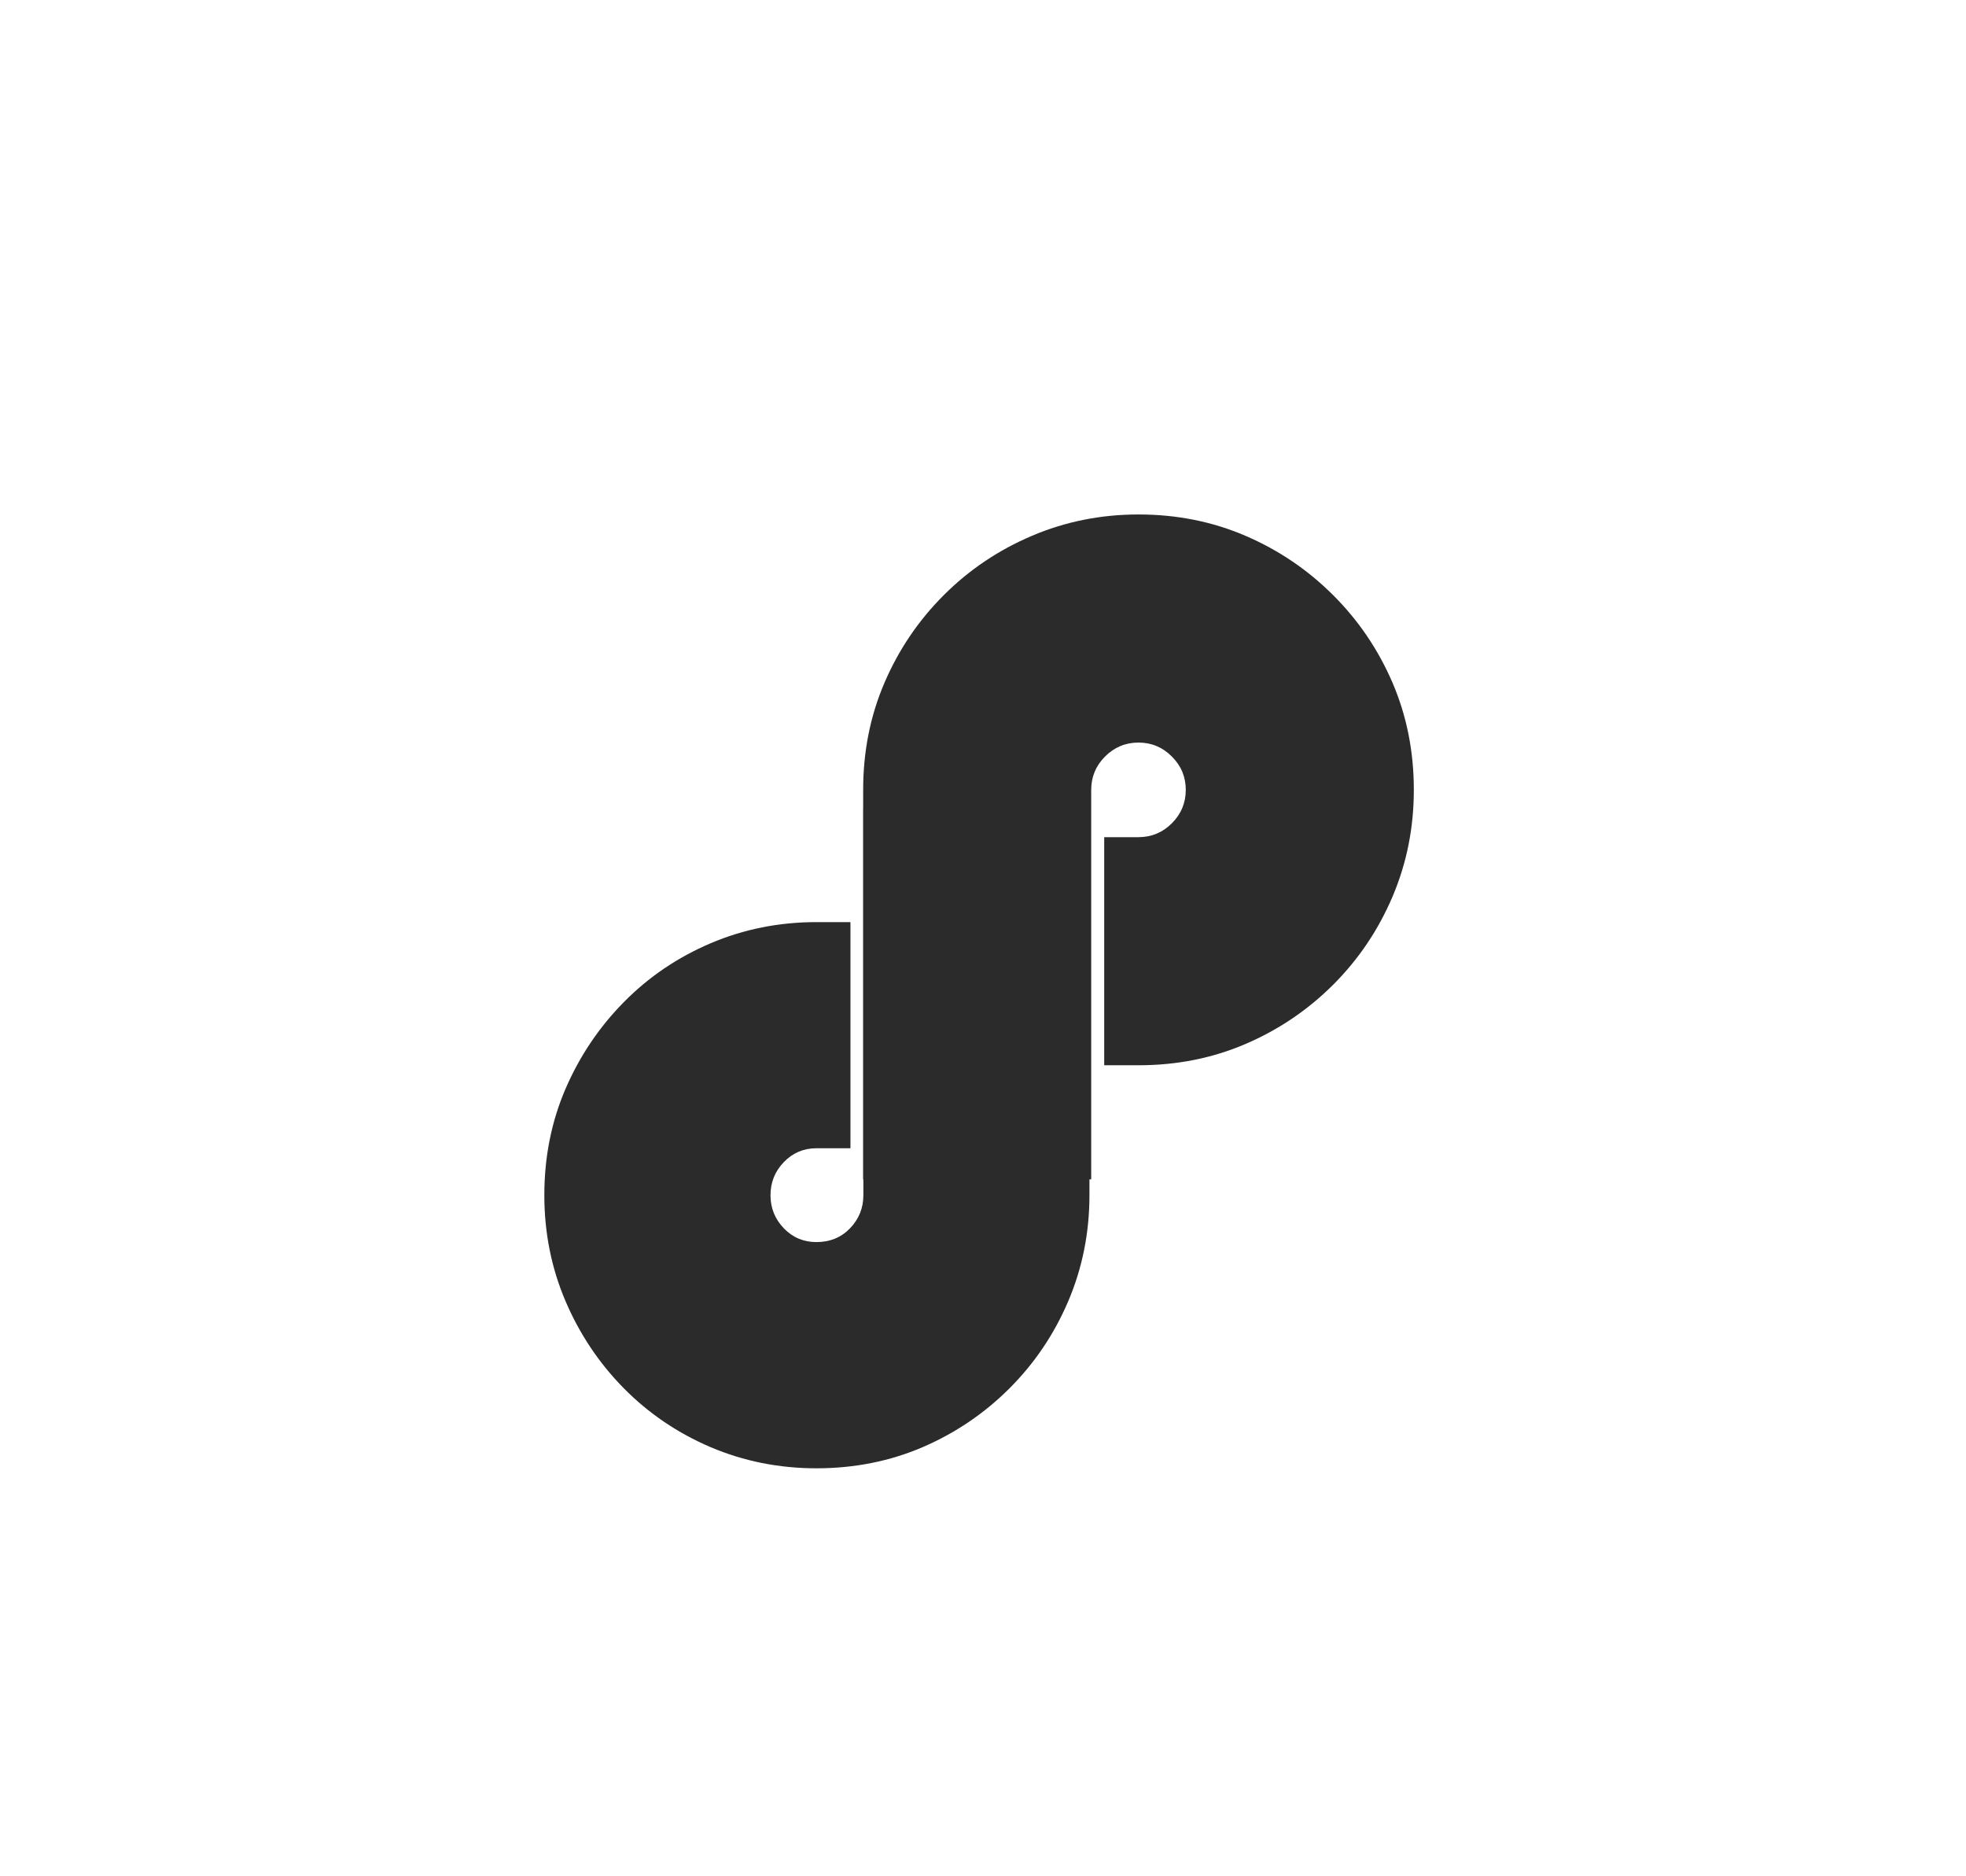 <svg version="1.0" preserveAspectRatio="xMidYMid meet" height="457" viewBox="0 0 359.25 342.75" zoomAndPan="magnify" width="479" xmlns:xlink="http://www.w3.org/1999/xlink" xmlns="http://www.w3.org/2000/svg"><defs><g></g></defs><g fill-opacity="1" fill="#2b2b2b"><g transform="translate(156.195, 191.909)"><g><path d="M 1.531 23.547 L 1.531 -47.609 C 1.531 -54.609 2.828 -61.129 5.422 -67.172 C 8.016 -73.211 11.625 -78.547 16.25 -83.172 C 20.883 -87.805 26.254 -91.422 32.359 -94.016 C 38.461 -96.617 44.957 -97.922 51.844 -97.922 C 58.844 -97.922 65.363 -96.617 71.406 -94.016 C 77.445 -91.422 82.785 -87.805 87.422 -83.172 C 92.055 -78.547 95.672 -73.211 98.266 -67.172 C 100.859 -61.129 102.156 -54.609 102.156 -47.609 C 102.156 -40.711 100.859 -34.211 98.266 -28.109 C 95.672 -22.016 92.055 -16.648 87.422 -12.016 C 82.785 -7.391 77.445 -3.781 71.406 -1.188 C 65.363 1.406 58.844 2.703 51.844 2.703 L 45.578 2.703 L 45.578 -38.969 L 51.844 -38.969 C 54.219 -38.969 56.25 -39.812 57.938 -41.5 C 59.633 -43.195 60.484 -45.234 60.484 -47.609 C 60.484 -49.984 59.633 -52.016 57.938 -53.703 C 56.25 -55.398 54.219 -56.25 51.844 -56.25 C 49.469 -56.25 47.43 -55.398 45.734 -53.703 C 44.047 -52.016 43.203 -49.984 43.203 -47.609 L 43.203 23.547 Z M 1.531 23.547"></path></g></g></g><g fill-opacity="1" fill="#2b2b2b"><g transform="translate(98.123, 265.383)"><g><path d="M 100.953 -117.594 L 100.953 -47.031 C 100.953 -40.195 99.664 -33.754 97.094 -27.703 C 94.52 -21.66 90.938 -16.344 86.344 -11.75 C 81.75 -7.164 76.457 -3.582 70.469 -1 C 64.477 1.57 58.008 2.859 51.062 2.859 C 44.227 2.859 37.785 1.57 31.734 -1 C 25.691 -3.582 20.406 -7.164 15.875 -11.75 C 11.344 -16.344 7.785 -21.66 5.203 -27.703 C 2.629 -33.754 1.344 -40.195 1.344 -47.031 C 1.344 -53.977 2.629 -60.445 5.203 -66.438 C 7.785 -72.426 11.344 -77.719 15.875 -82.312 C 20.406 -86.906 25.691 -90.488 31.734 -93.062 C 37.785 -95.633 44.227 -96.922 51.062 -96.922 L 57.281 -96.922 L 57.281 -55.609 L 51.062 -55.609 C 48.719 -55.609 46.734 -54.766 45.109 -53.078 C 43.484 -51.398 42.672 -49.383 42.672 -47.031 C 42.672 -44.688 43.484 -42.672 45.109 -40.984 C 46.734 -39.305 48.719 -38.469 51.062 -38.469 C 53.531 -38.469 55.578 -39.305 57.203 -40.984 C 58.828 -42.672 59.641 -44.688 59.641 -47.031 L 59.641 -117.594 Z M 100.953 -117.594"></path></g></g></g></svg>
